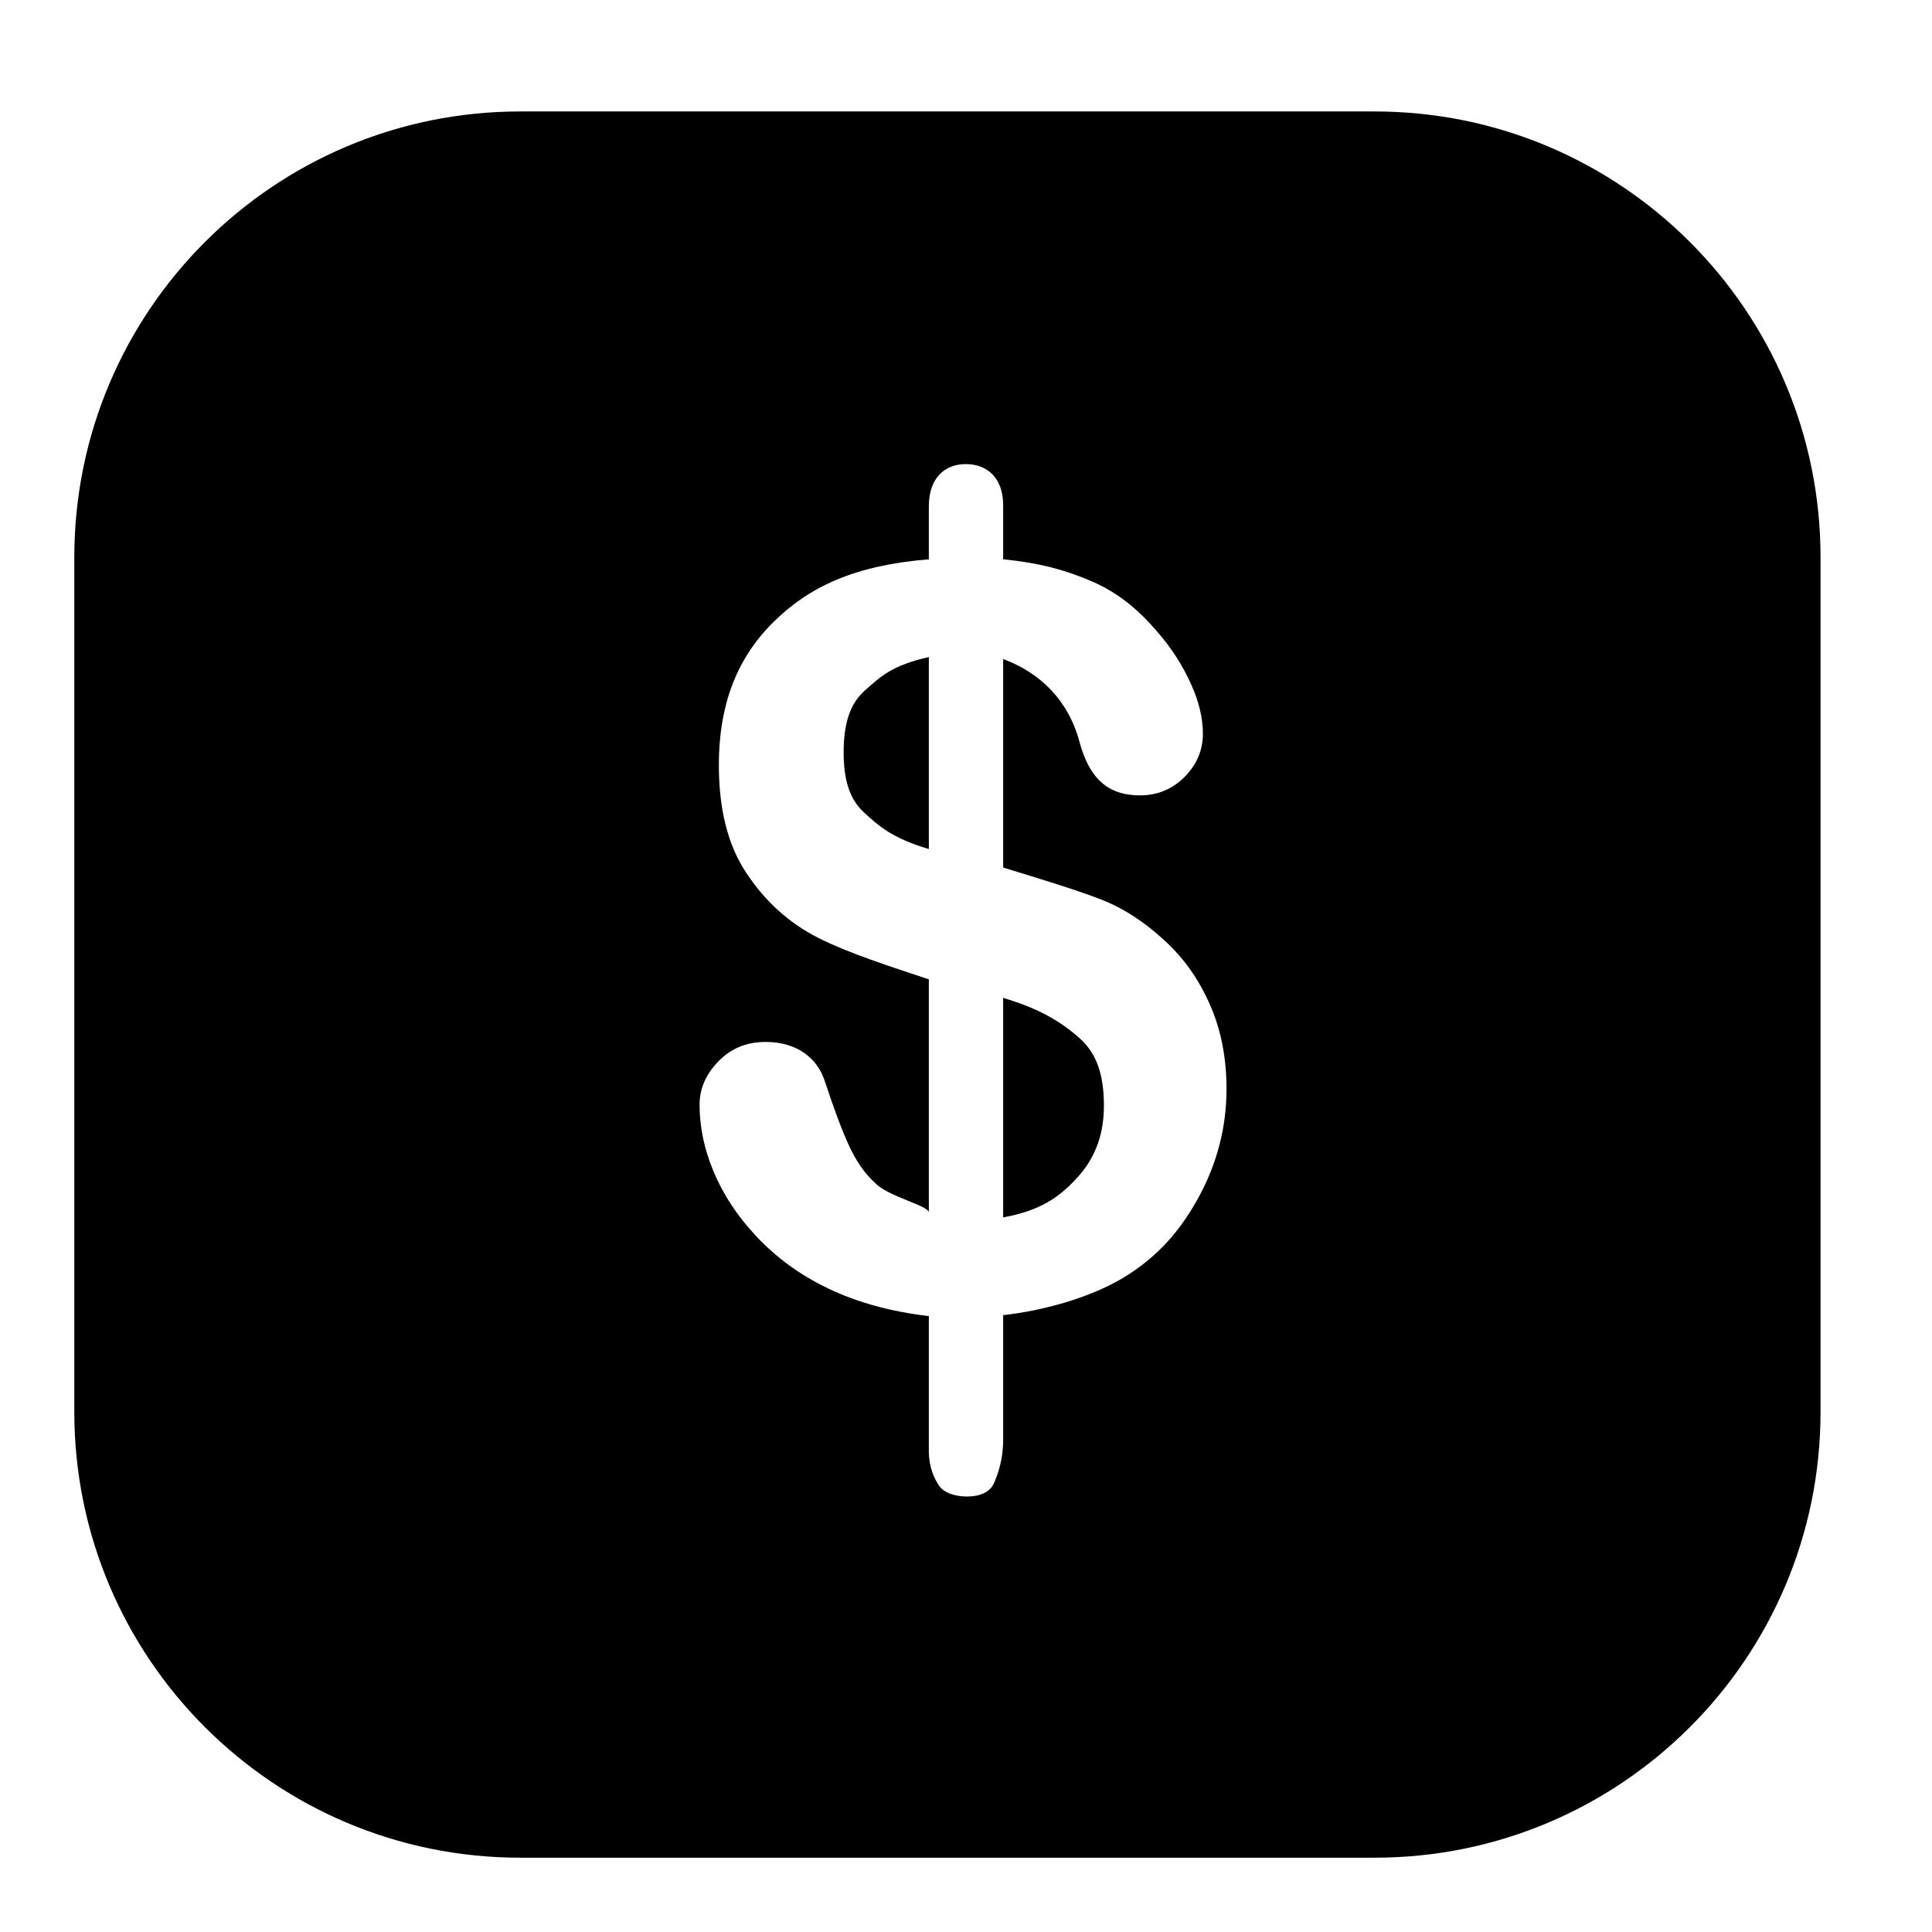 <?xml version="1.0" encoding="utf-8"?>
<!-- Generator: Adobe Illustrator 16.0.0, SVG Export Plug-In . SVG Version: 6.00 Build 0)  -->
<!DOCTYPE svg PUBLIC "-//W3C//DTD SVG 1.1 Basic//EN" "http://www.w3.org/Graphics/SVG/1.1/DTD/svg11-basic.dtd">
<svg version="1.1" baseProfile="basic" id="Capa_1" xmlns="http://www.w3.org/2000/svg" xmlns:xlink="http://www.w3.org/1999/xlink"
	 x="0px" y="0px" width="52px" height="52px" viewBox="0 0 52 52" xml:space="preserve">
<g>
	<path d="M27,26.858v5.908c1-0.18,1.521-0.544,2.015-1.093s0.697-1.188,0.697-1.915c0-0.783-0.173-1.388-0.654-1.814
		C28.577,27.517,28,27.154,27,26.858z"/>
	<path d="M22.707,20.248c0,0.71,0.144,1.248,0.54,1.611C23.642,22.224,24,22.555,25,22.852v-5.167c-1,0.225-1.291,0.521-1.713,0.891
		C22.864,18.944,22.707,19.501,22.707,20.248z"/>
	<path d="M49,15c0-6.627-5.373-12-12-12H14C7.373,3,2,8.373,2,15v23c0,6.627,5.373,12,12,12h23c6.627,0,12-5.373,12-12V15z
		 M32.278,32.193c-0.481,0.895-1.1,1.625-2.035,2.192C29.307,34.952,28,35.289,27,35.397v3.358c0,0.531-0.141,0.918-0.245,1.16
		c-0.104,0.243-0.375,0.364-0.726,0.364c-0.323,0-0.627-0.099-0.758-0.297C25.141,39.786,25,39.48,25,39.066v-3.643
		c-1-0.116-1.918-0.364-2.705-0.741c-0.787-0.378-1.416-0.848-1.942-1.41c-0.526-0.562-0.901-1.146-1.153-1.754
		c-0.252-0.606-0.371-1.202-0.371-1.787c0-0.432,0.172-0.82,0.509-1.167c0.337-0.346,0.759-0.52,1.263-0.52
		c0.404,0,0.747,0.095,1.026,0.283c0.279,0.189,0.473,0.454,0.581,0.796c0.243,0.737,0.454,1.302,0.635,1.693
		c0.18,0.392,0.397,0.749,0.762,1.072C23.968,32.214,25,32.461,25,32.632v-6.273c-1-0.332-2.158-0.703-2.968-1.112
		s-1.439-0.992-1.942-1.747c-0.504-0.756-0.742-1.727-0.742-2.914c0-1.547,0.445-2.814,1.43-3.804S23,15.216,25,15.054v-1.43
		c0-0.755,0.427-1.133,0.993-1.133c0.575,0,1.007,0.368,1.007,1.105v1.457c1,0.1,1.698,0.297,2.386,0.594s1.244,0.747,1.756,1.35
		c0.404,0.458,0.695,0.931,0.915,1.416s0.319,0.931,0.319,1.336c0,0.449-0.17,0.838-0.498,1.167
		c-0.328,0.328-0.729,0.492-1.196,0.492c-0.882,0-1.365-0.477-1.625-1.431C28.76,18.854,28,18.107,27,17.738v5.612
		c1,0.306,1.914,0.585,2.575,0.836c0.661,0.252,1.208,0.616,1.73,1.093c0.557,0.495,0.964,1.086,1.266,1.774
		c0.301,0.688,0.441,1.441,0.441,2.26C33.011,30.339,32.759,31.299,32.278,32.193z"/>
</g>
</svg>
